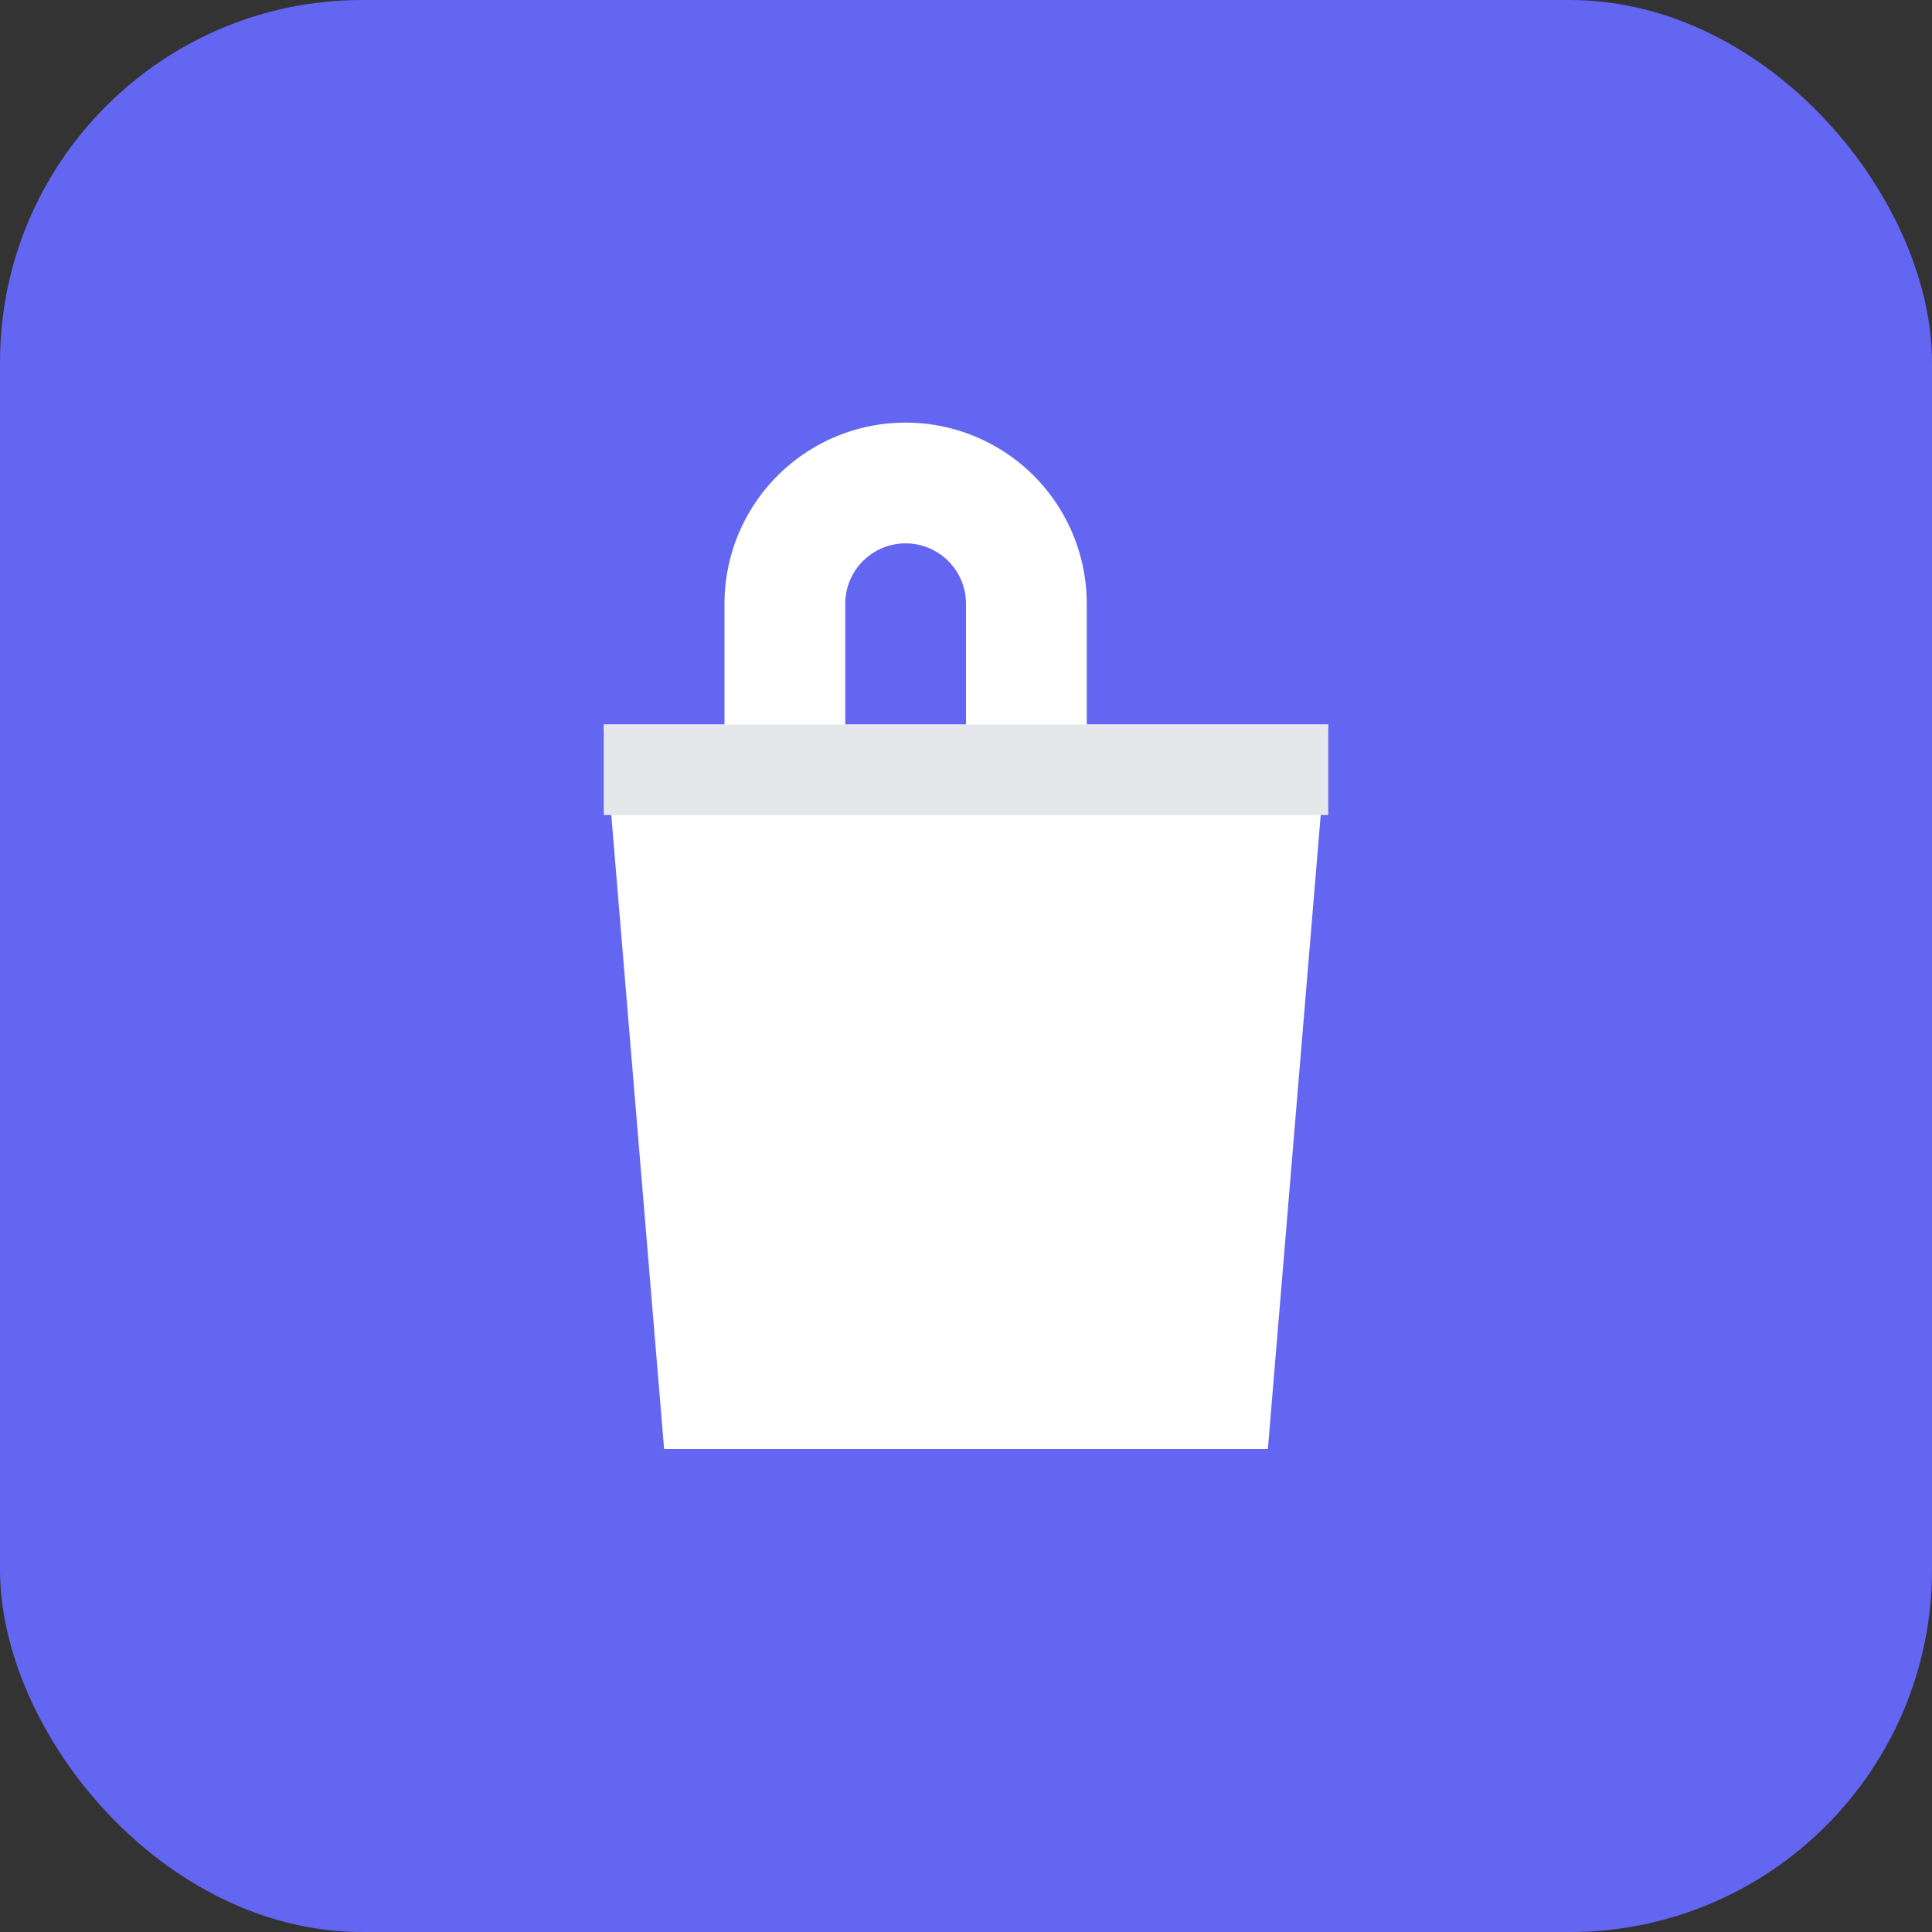 <svg xmlns="http://www.w3.org/2000/svg" width="32" height="32" viewBox="0 0 32 32" fill="none">
  <rect x="0" y="0" width="32" height="32" fill="#333333" stroke="none"/>
  <rect width="32" height="32" rx="6" fill="#6366f1"/>
  <g transform="translate(6, 6)">
    <!-- Shopping bag -->
    <path d="M4 6h12l-1 12H5L4 6z" fill="white" stroke="none"/>
    <!-- Bag handles -->
    <path d="M7 6V4a2 2 0 0 1 4 0v2" fill="none" stroke="white" stroke-width="2" stroke-linecap="round"/>
    <!-- Bag opening -->
    <rect x="4" y="6" width="12" height="1.5" fill="#e5e7eb"/>
  </g>
</svg>